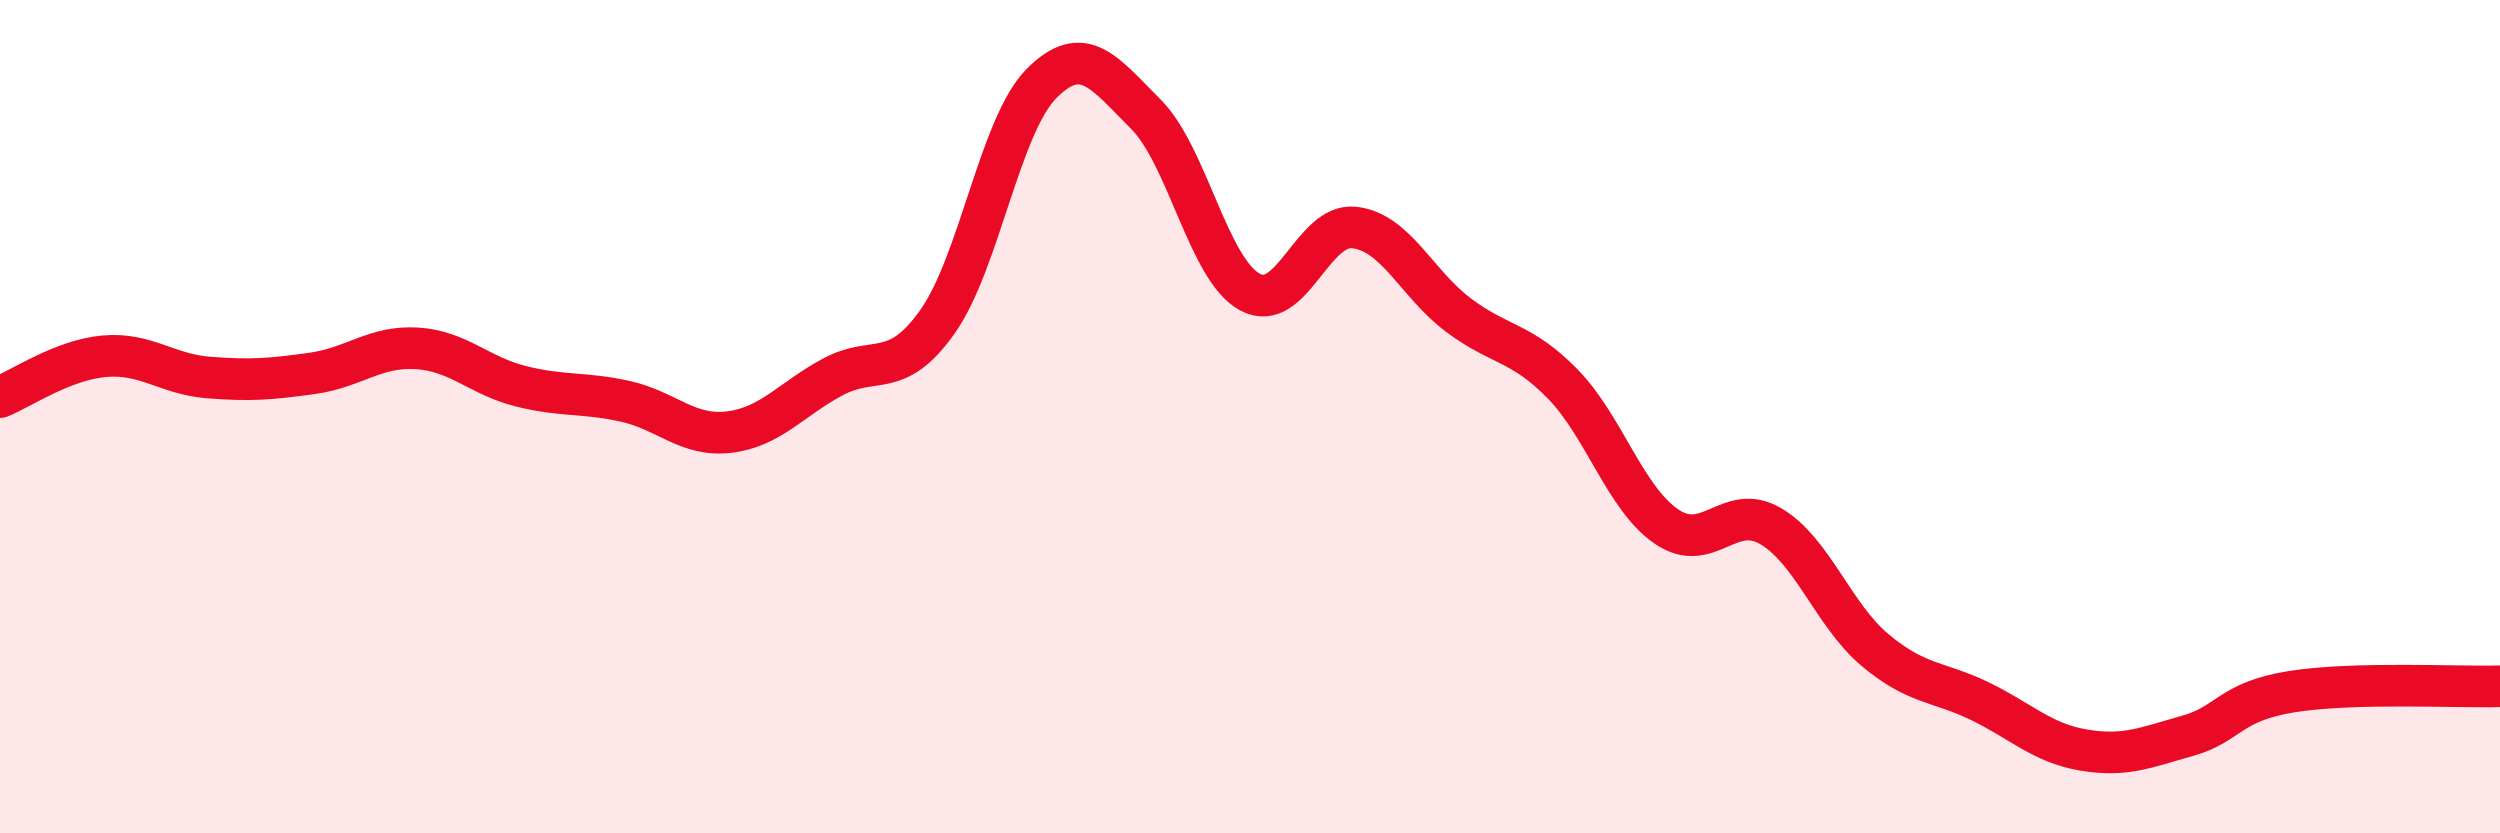 
    <svg width="60" height="20" viewBox="0 0 60 20" xmlns="http://www.w3.org/2000/svg">
      <path
        d="M 0,9.53 C 0.5,9.33 1.5,8.64 2.5,8.55 C 3.5,8.46 4,8.98 5,9.06 C 6,9.14 6.5,9.1 7.5,8.96 C 8.5,8.82 9,8.3 10,8.36 C 11,8.42 11.5,9.02 12.5,9.27 C 13.5,9.52 14,9.41 15,9.63 C 16,9.85 16.5,10.49 17.5,10.37 C 18.5,10.25 19,9.57 20,9.04 C 21,8.51 21.5,9.13 22.5,7.72 C 23.5,6.31 24,3 25,2 C 26,1 26.5,1.74 27.5,2.74 C 28.5,3.74 29,6.47 30,7.01 C 31,7.55 31.5,5.35 32.5,5.46 C 33.5,5.57 34,6.81 35,7.56 C 36,8.31 36.5,8.19 37.5,9.21 C 38.5,10.23 39,11.96 40,12.64 C 41,13.32 41.5,12.04 42.5,12.63 C 43.5,13.22 44,14.76 45,15.6 C 46,16.44 46.5,16.34 47.5,16.82 C 48.5,17.3 49,17.83 50,18 C 51,18.17 51.5,17.94 52.5,17.66 C 53.5,17.38 53.5,16.84 55,16.6 C 56.5,16.36 59,16.5 60,16.47L60 20L0 20Z"
        fill="#EB0A25"
        opacity="0.1"
        stroke-linecap="round"
        stroke-linejoin="round"
      />
      <path
        d="M 0,9.53 C 0.5,9.33 1.5,8.64 2.5,8.55 C 3.5,8.46 4,8.98 5,9.06 C 6,9.14 6.5,9.1 7.5,8.96 C 8.5,8.82 9,8.3 10,8.36 C 11,8.42 11.5,9.02 12.5,9.27 C 13.5,9.52 14,9.41 15,9.63 C 16,9.85 16.5,10.49 17.5,10.37 C 18.5,10.25 19,9.57 20,9.04 C 21,8.51 21.5,9.13 22.5,7.72 C 23.5,6.31 24,3 25,2 C 26,1 26.5,1.74 27.5,2.74 C 28.5,3.74 29,6.47 30,7.01 C 31,7.55 31.5,5.35 32.5,5.46 C 33.5,5.57 34,6.81 35,7.56 C 36,8.31 36.5,8.19 37.5,9.21 C 38.5,10.23 39,11.96 40,12.64 C 41,13.32 41.5,12.04 42.5,12.63 C 43.5,13.22 44,14.76 45,15.6 C 46,16.44 46.5,16.34 47.5,16.82 C 48.5,17.3 49,17.83 50,18 C 51,18.17 51.5,17.94 52.5,17.66 C 53.5,17.38 53.5,16.84 55,16.6 C 56.5,16.36 59,16.5 60,16.47"
        stroke="#EB0A25"
        stroke-width="1"
        fill="none"
        stroke-linecap="round"
        stroke-linejoin="round"
      />
    </svg>
  